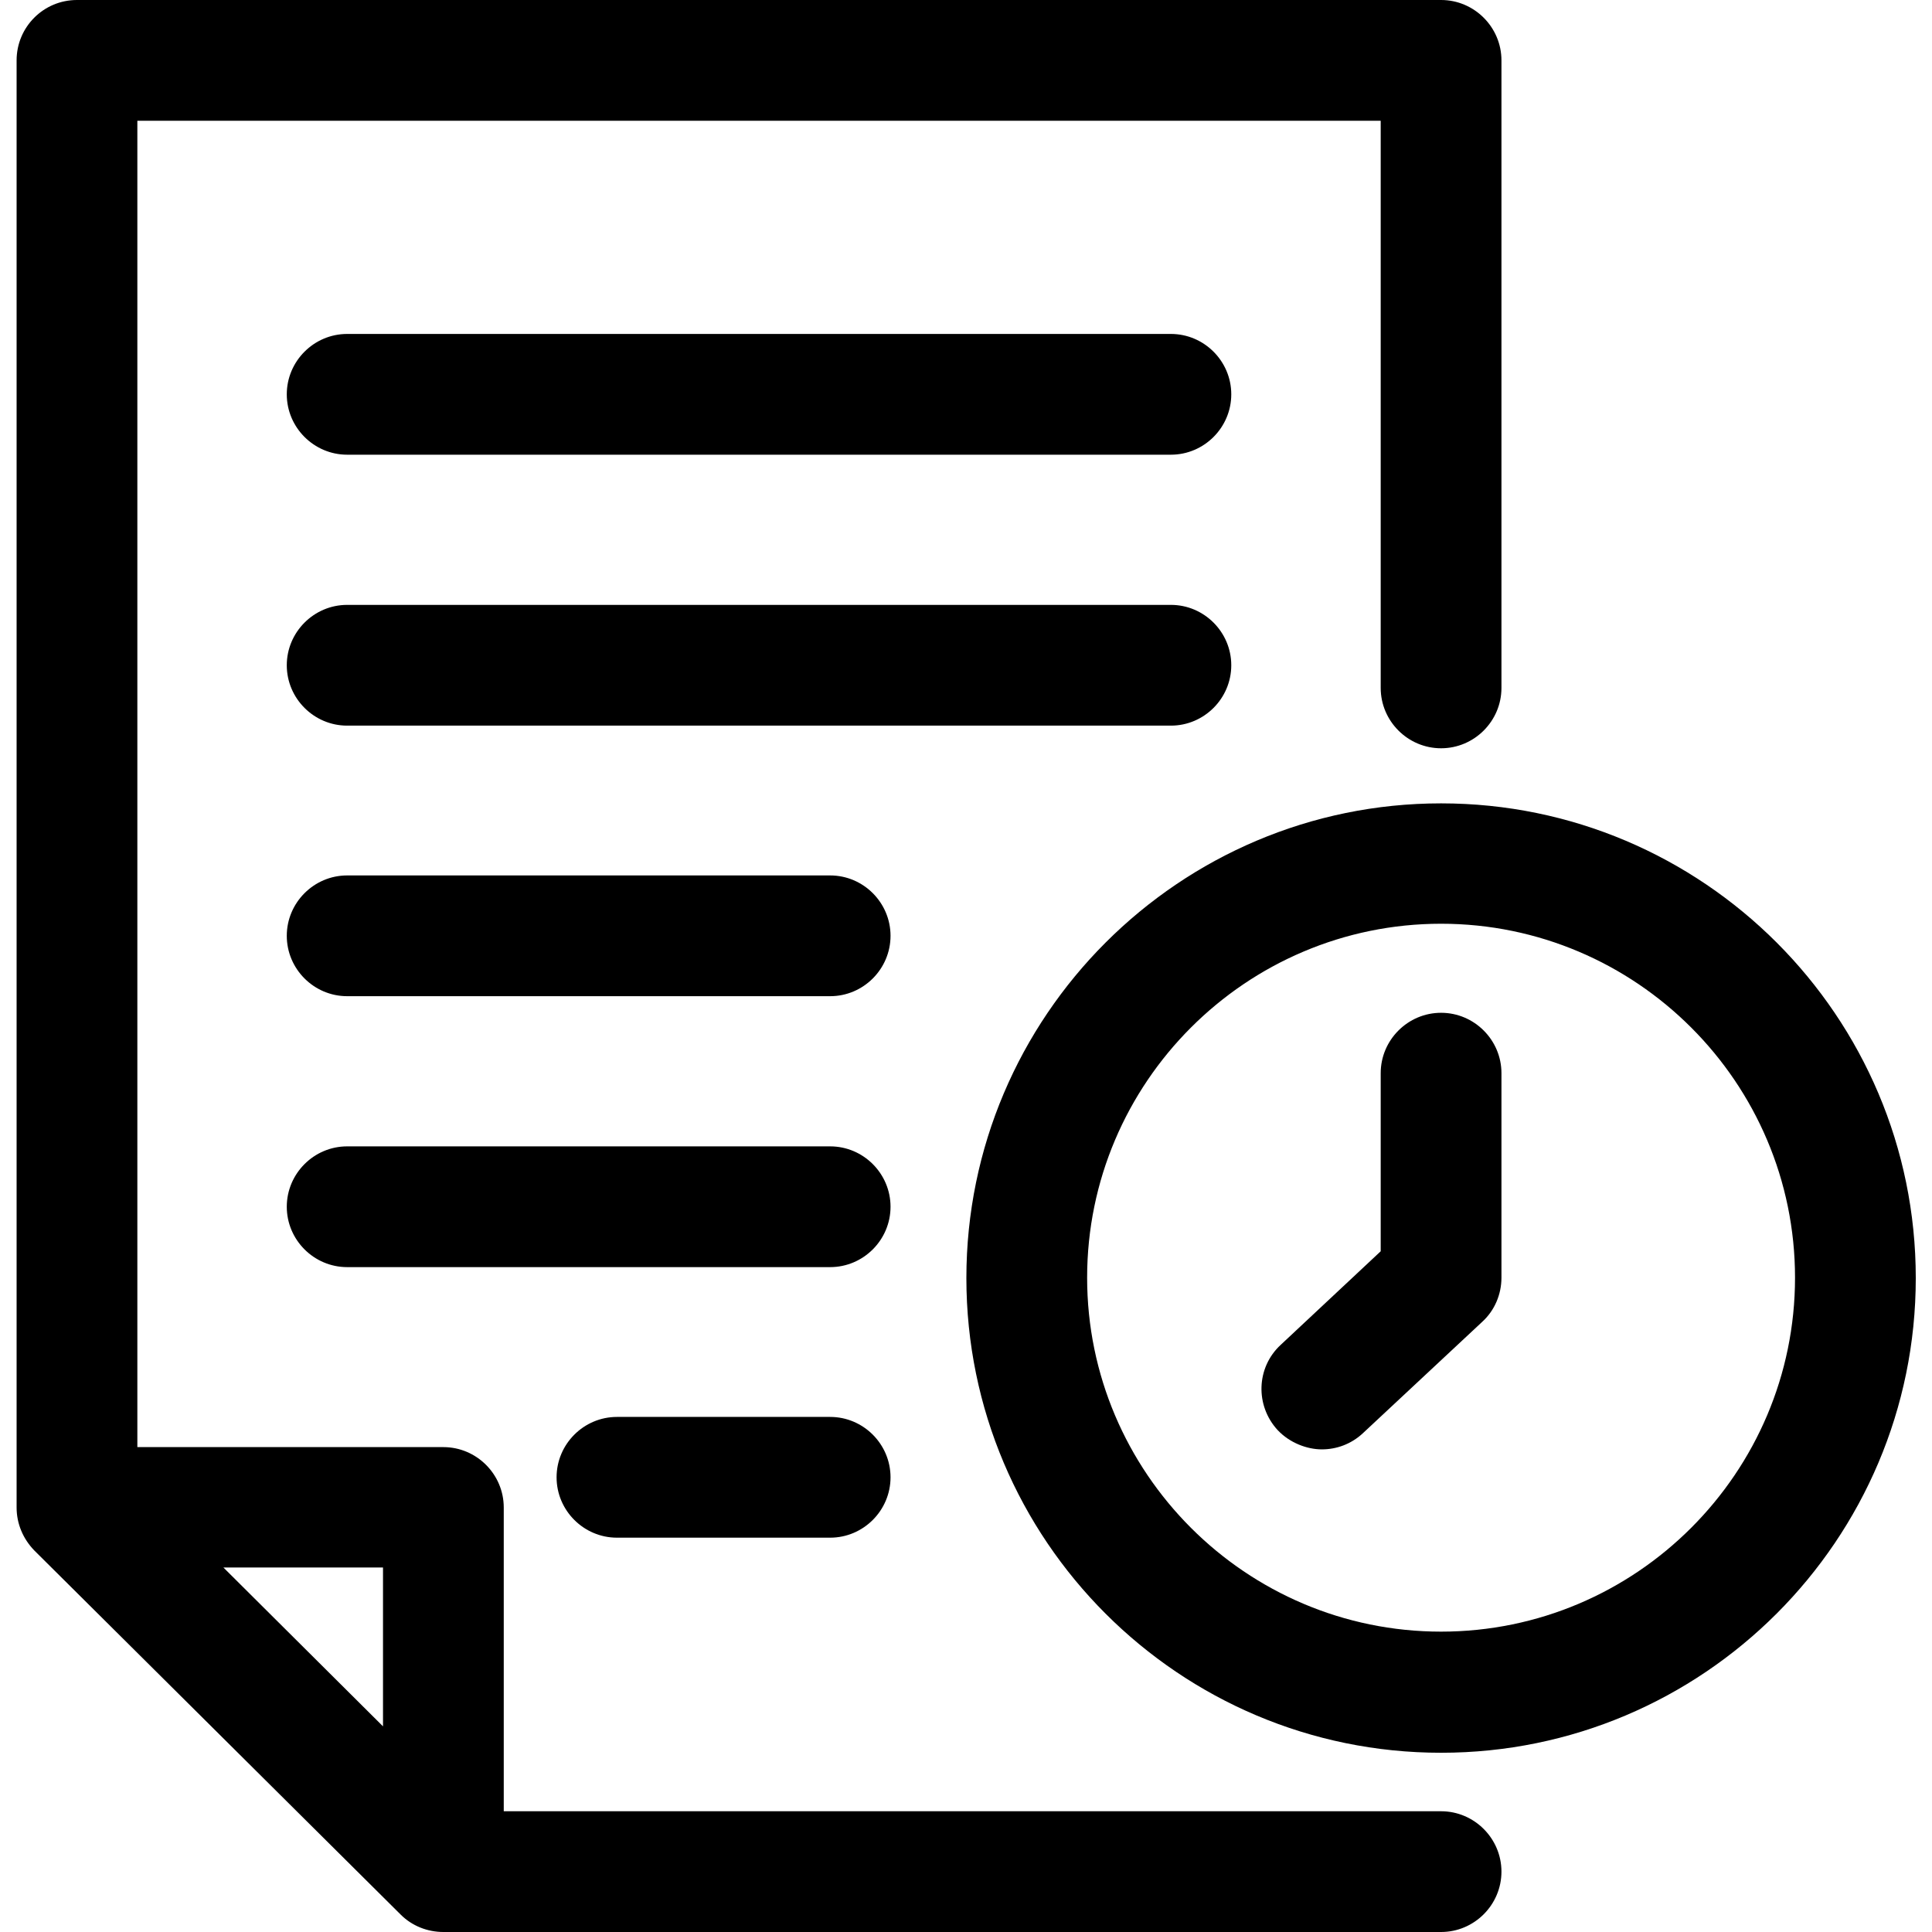 <?xml version="1.0" encoding="UTF-8"?>
<svg id="Layer_1" xmlns="http://www.w3.org/2000/svg" version="1.1" viewBox="0 0 512 512">
  <!-- Generator: Adobe Illustrator 29.2.1, SVG Export Plug-In . SVG Version: 2.1.0 Build 116)  -->
  <path d="M381.9,212.9c-69.3,0-125.8,56.4-125.8,125.8s56.4,125.8,125.8,125.8,125.8-56.4,125.8-125.8-56.4-125.8-125.8-125.8ZM381.9,432.4c-51.7,0-93.8-42.1-93.8-93.8s42.1-93.8,93.8-93.8,93.8,42.1,93.8,93.8-42.1,93.8-93.8,93.8ZM397.9,284.5v54.1c0,4.4-1.8,8.7-5.1,11.7l-31.6,29.5c-3.1,2.9-7,4.3-10.9,4.3s-8.5-1.7-11.7-5.1c-6-6.5-5.7-16.6.8-22.6l26.5-24.8v-47.2c0-8.8,7.2-16,16-16s16,7.2,16,16h0ZM381.9,480h-248.4v-80.5c0-8.8-7.2-16-16-16H36.4V32h329.5v150.3c0,8.8,7.2,16,16,16s16-7.2,16-16V16C397.9,7.2,390.7,0,381.9,0H20.4C11.5,0,4.4,7.2,4.4,16v383.5c0,4.3,1.7,8.3,4.7,11.4l97.1,96.5c3,3,7.1,4.6,11.3,4.6h264.4c8.8,0,16-7.2,16-16s-7.2-16-16-16h0ZM101.5,457.5l-42.3-42.1h42.3v42.1ZM236,319.8c0,8.8-7.2,16-16,16H92c-8.8,0-16-7.2-16-16s7.2-16,16-16h128c8.8,0,16,7.2,16,16ZM236,248c0,8.8-7.2,16-16,16H92c-8.8,0-16-7.2-16-16s7.2-16,16-16h128c8.8,0,16,7.2,16,16ZM236,391.5c0,8.8-7.2,16-16,16h-56.5c-8.8,0-16-7.2-16-16s7.2-16,16-16h56.5c8.8,0,16,7.2,16,16ZM310.3,192.3H92c-8.8,0-16-7.2-16-16s7.2-16,16-16h218.3c8.8,0,16,7.2,16,16s-7.2,16-16,16ZM326.3,104.5c0,8.8-7.2,16-16,16H92c-8.8,0-16-7.2-16-16s7.2-16,16-16h218.3c8.8,0,16,7.2,16,16Z"/>
</svg>